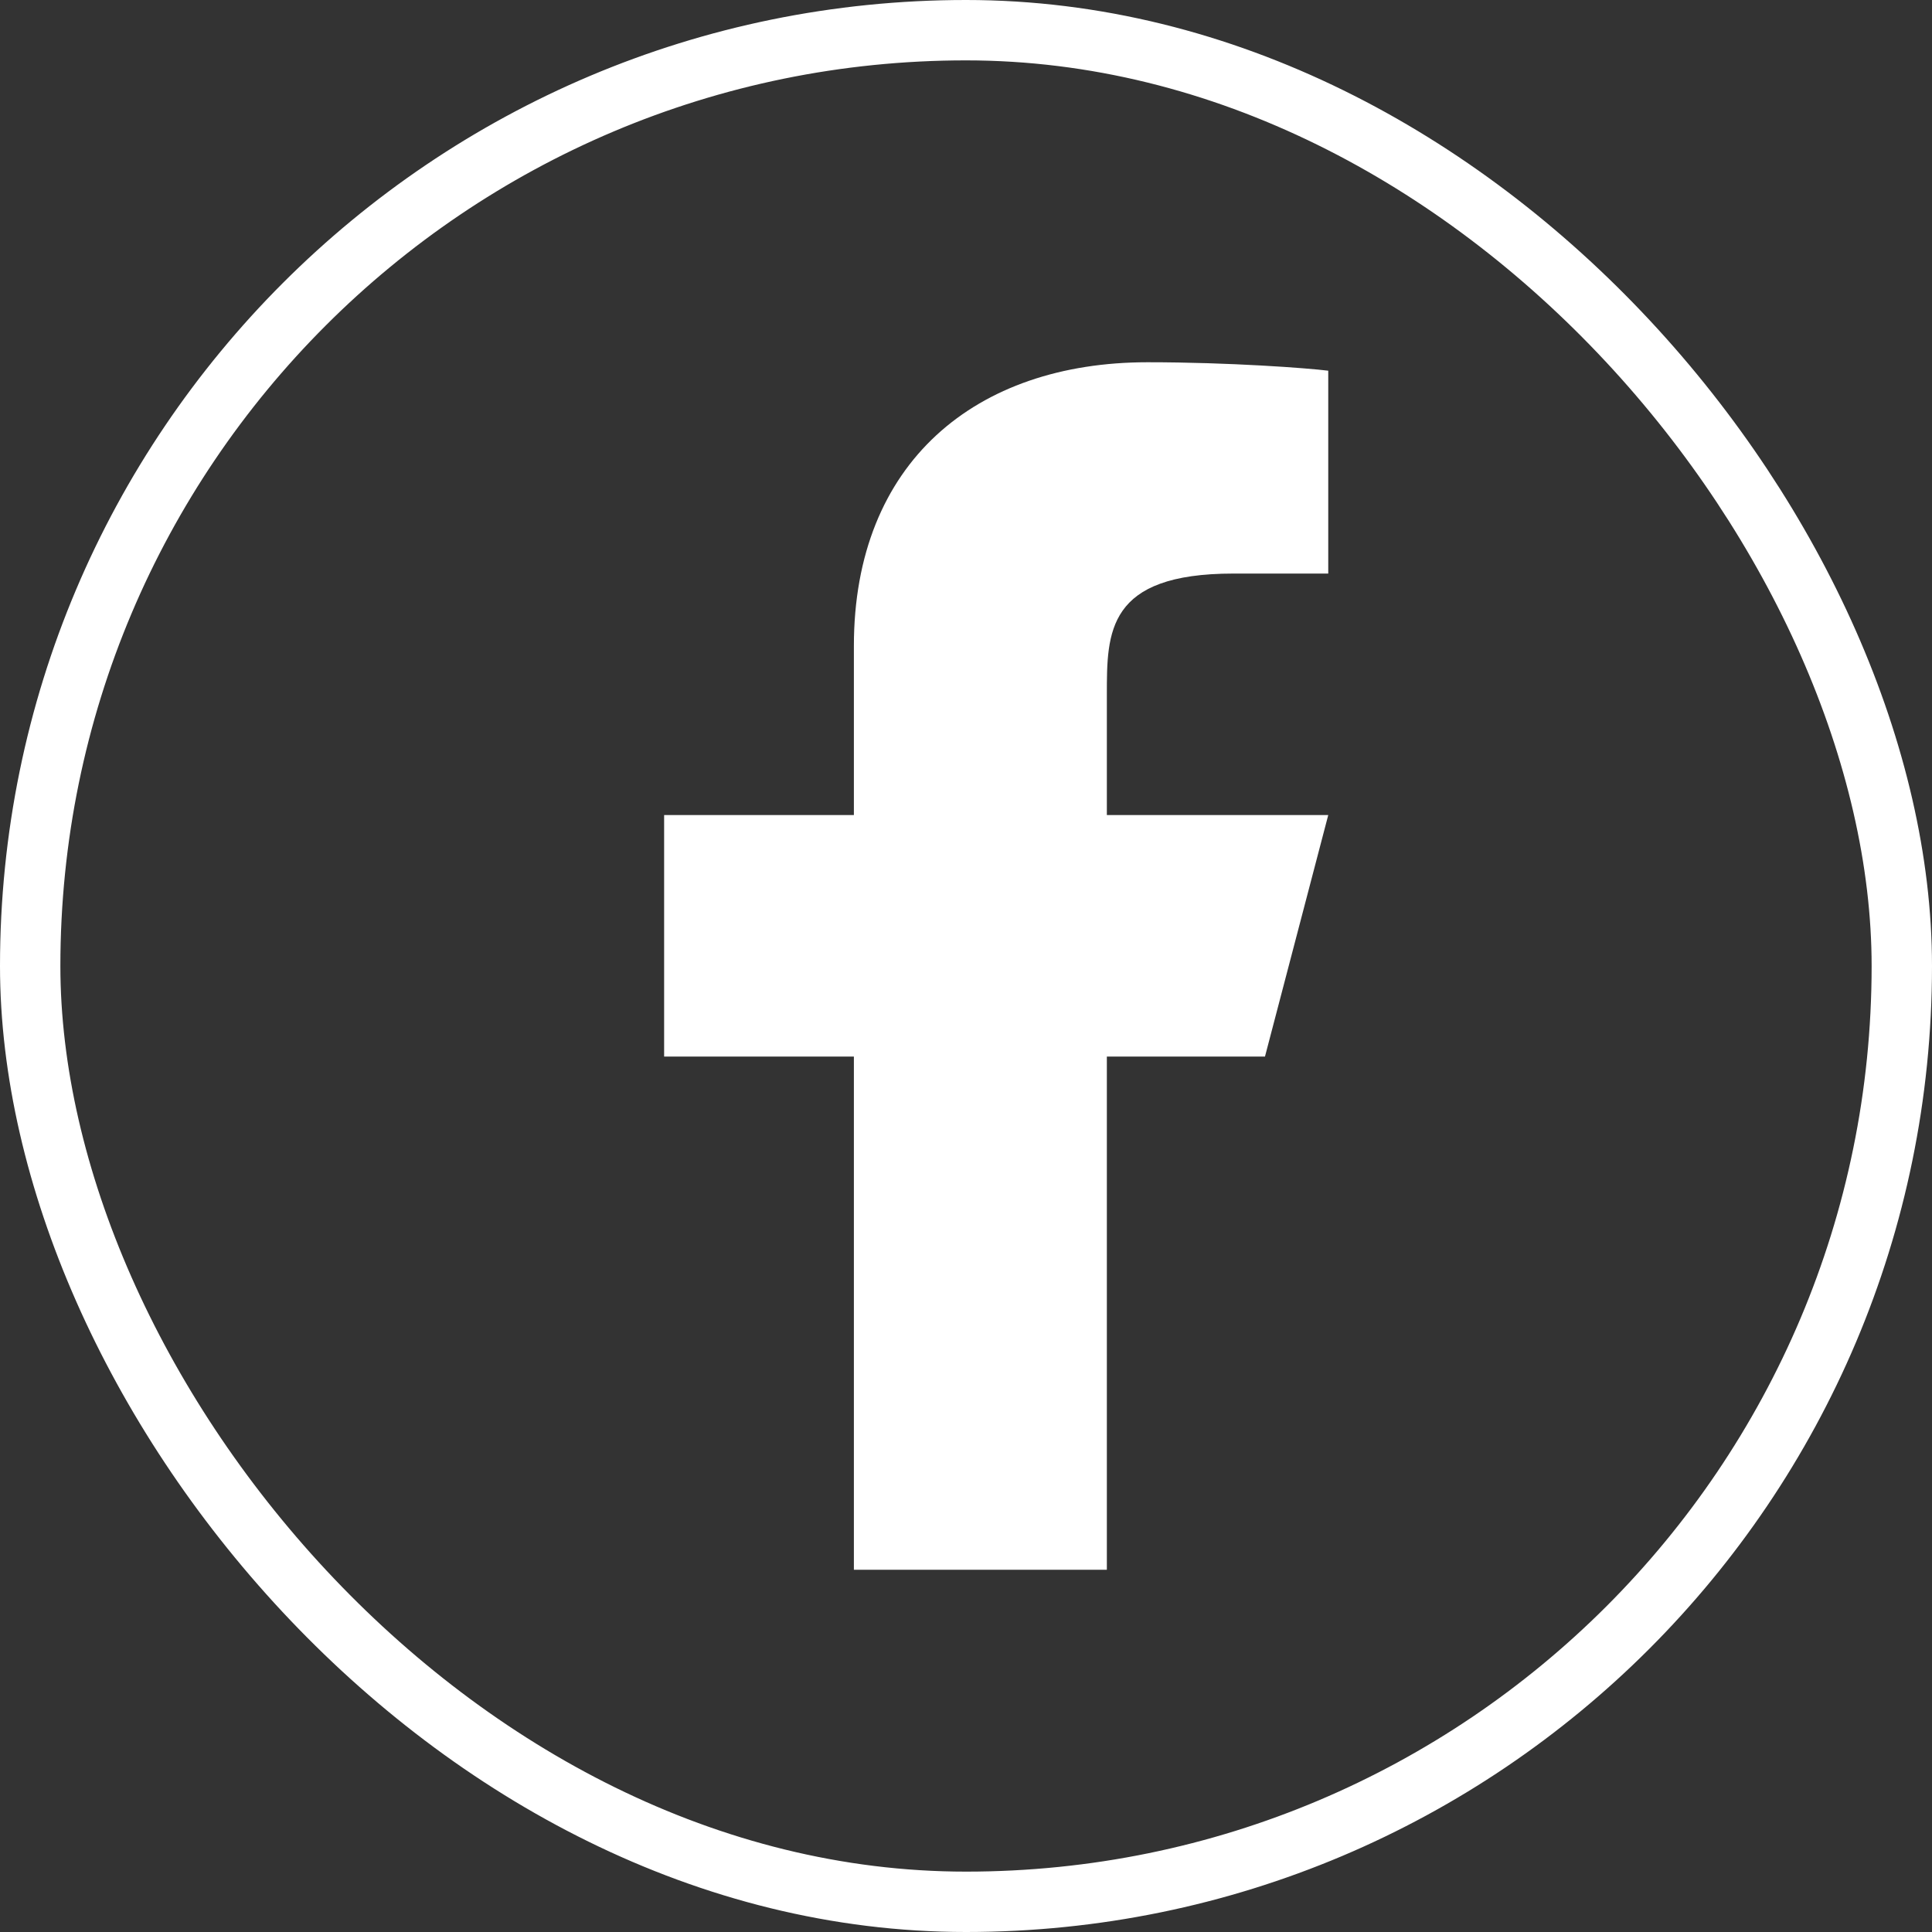 <svg xmlns="http://www.w3.org/2000/svg" fill="none" viewBox="0 0 32 32" height="32" width="32">
<rect x="0" y="0" width="32" height="32" fill="#333333" stroke="none"/>
<rect stroke="white" rx="15.5" height="31" width="31" y="0.5" x="0.5"></rect>
<path fill="white" d="M18.333 17.5H20.952L22 13.5H18.333V11.5C18.333 10.47 18.333 9.5 20.429 9.5H22V6.14C21.659 6.097 20.369 6 19.007 6C16.163 6 14.143 7.657 14.143 10.7V13.5H11V17.5H14.143V26H18.333V17.5Z"></path>
</svg>
